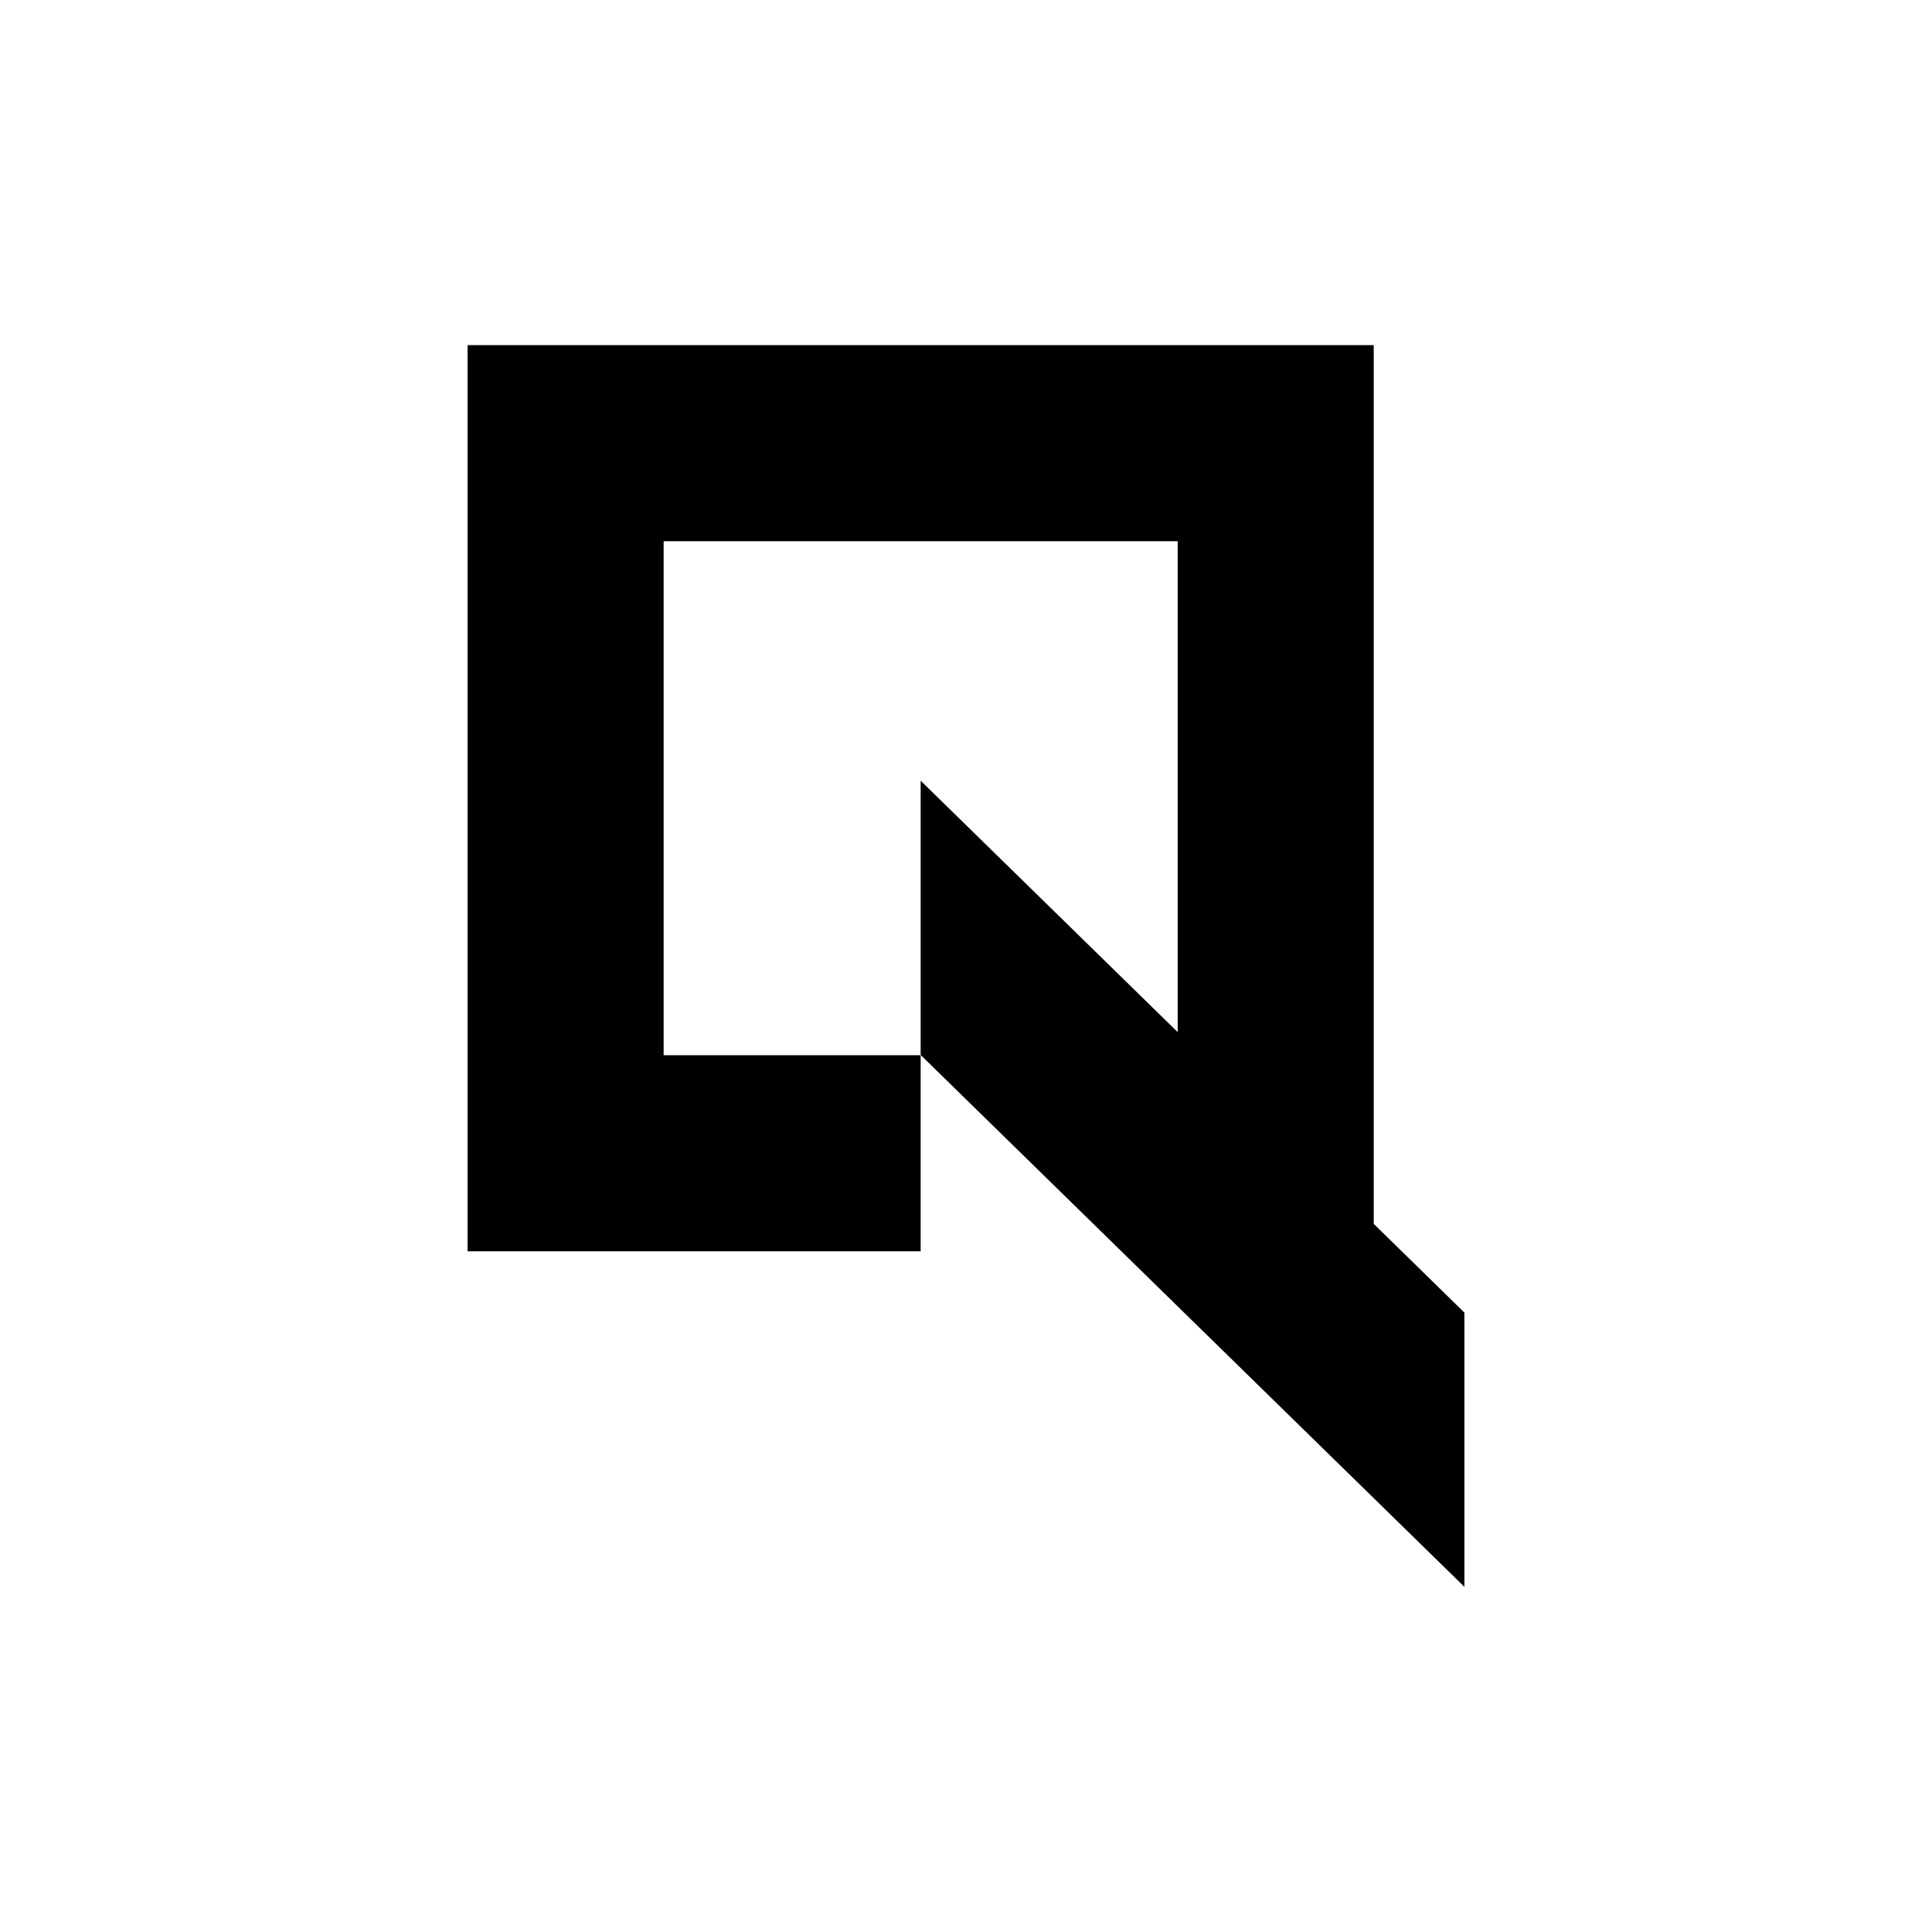 <?xml version="1.0" encoding="UTF-8"?>
<svg data-bbox="242.03 178.65 515.94 642.7" viewBox="0 0 1000 1000" xmlns="http://www.w3.org/2000/svg" data-type="shape">
    <g>
        <path d="M476.53 404.09v141.95l281.44 275.31V679.4l-46.93-45.92V178.65H242.03v469.02h234.5V546.19H343.5V280.12h266.07v254.1z"/>
    </g>
</svg>

